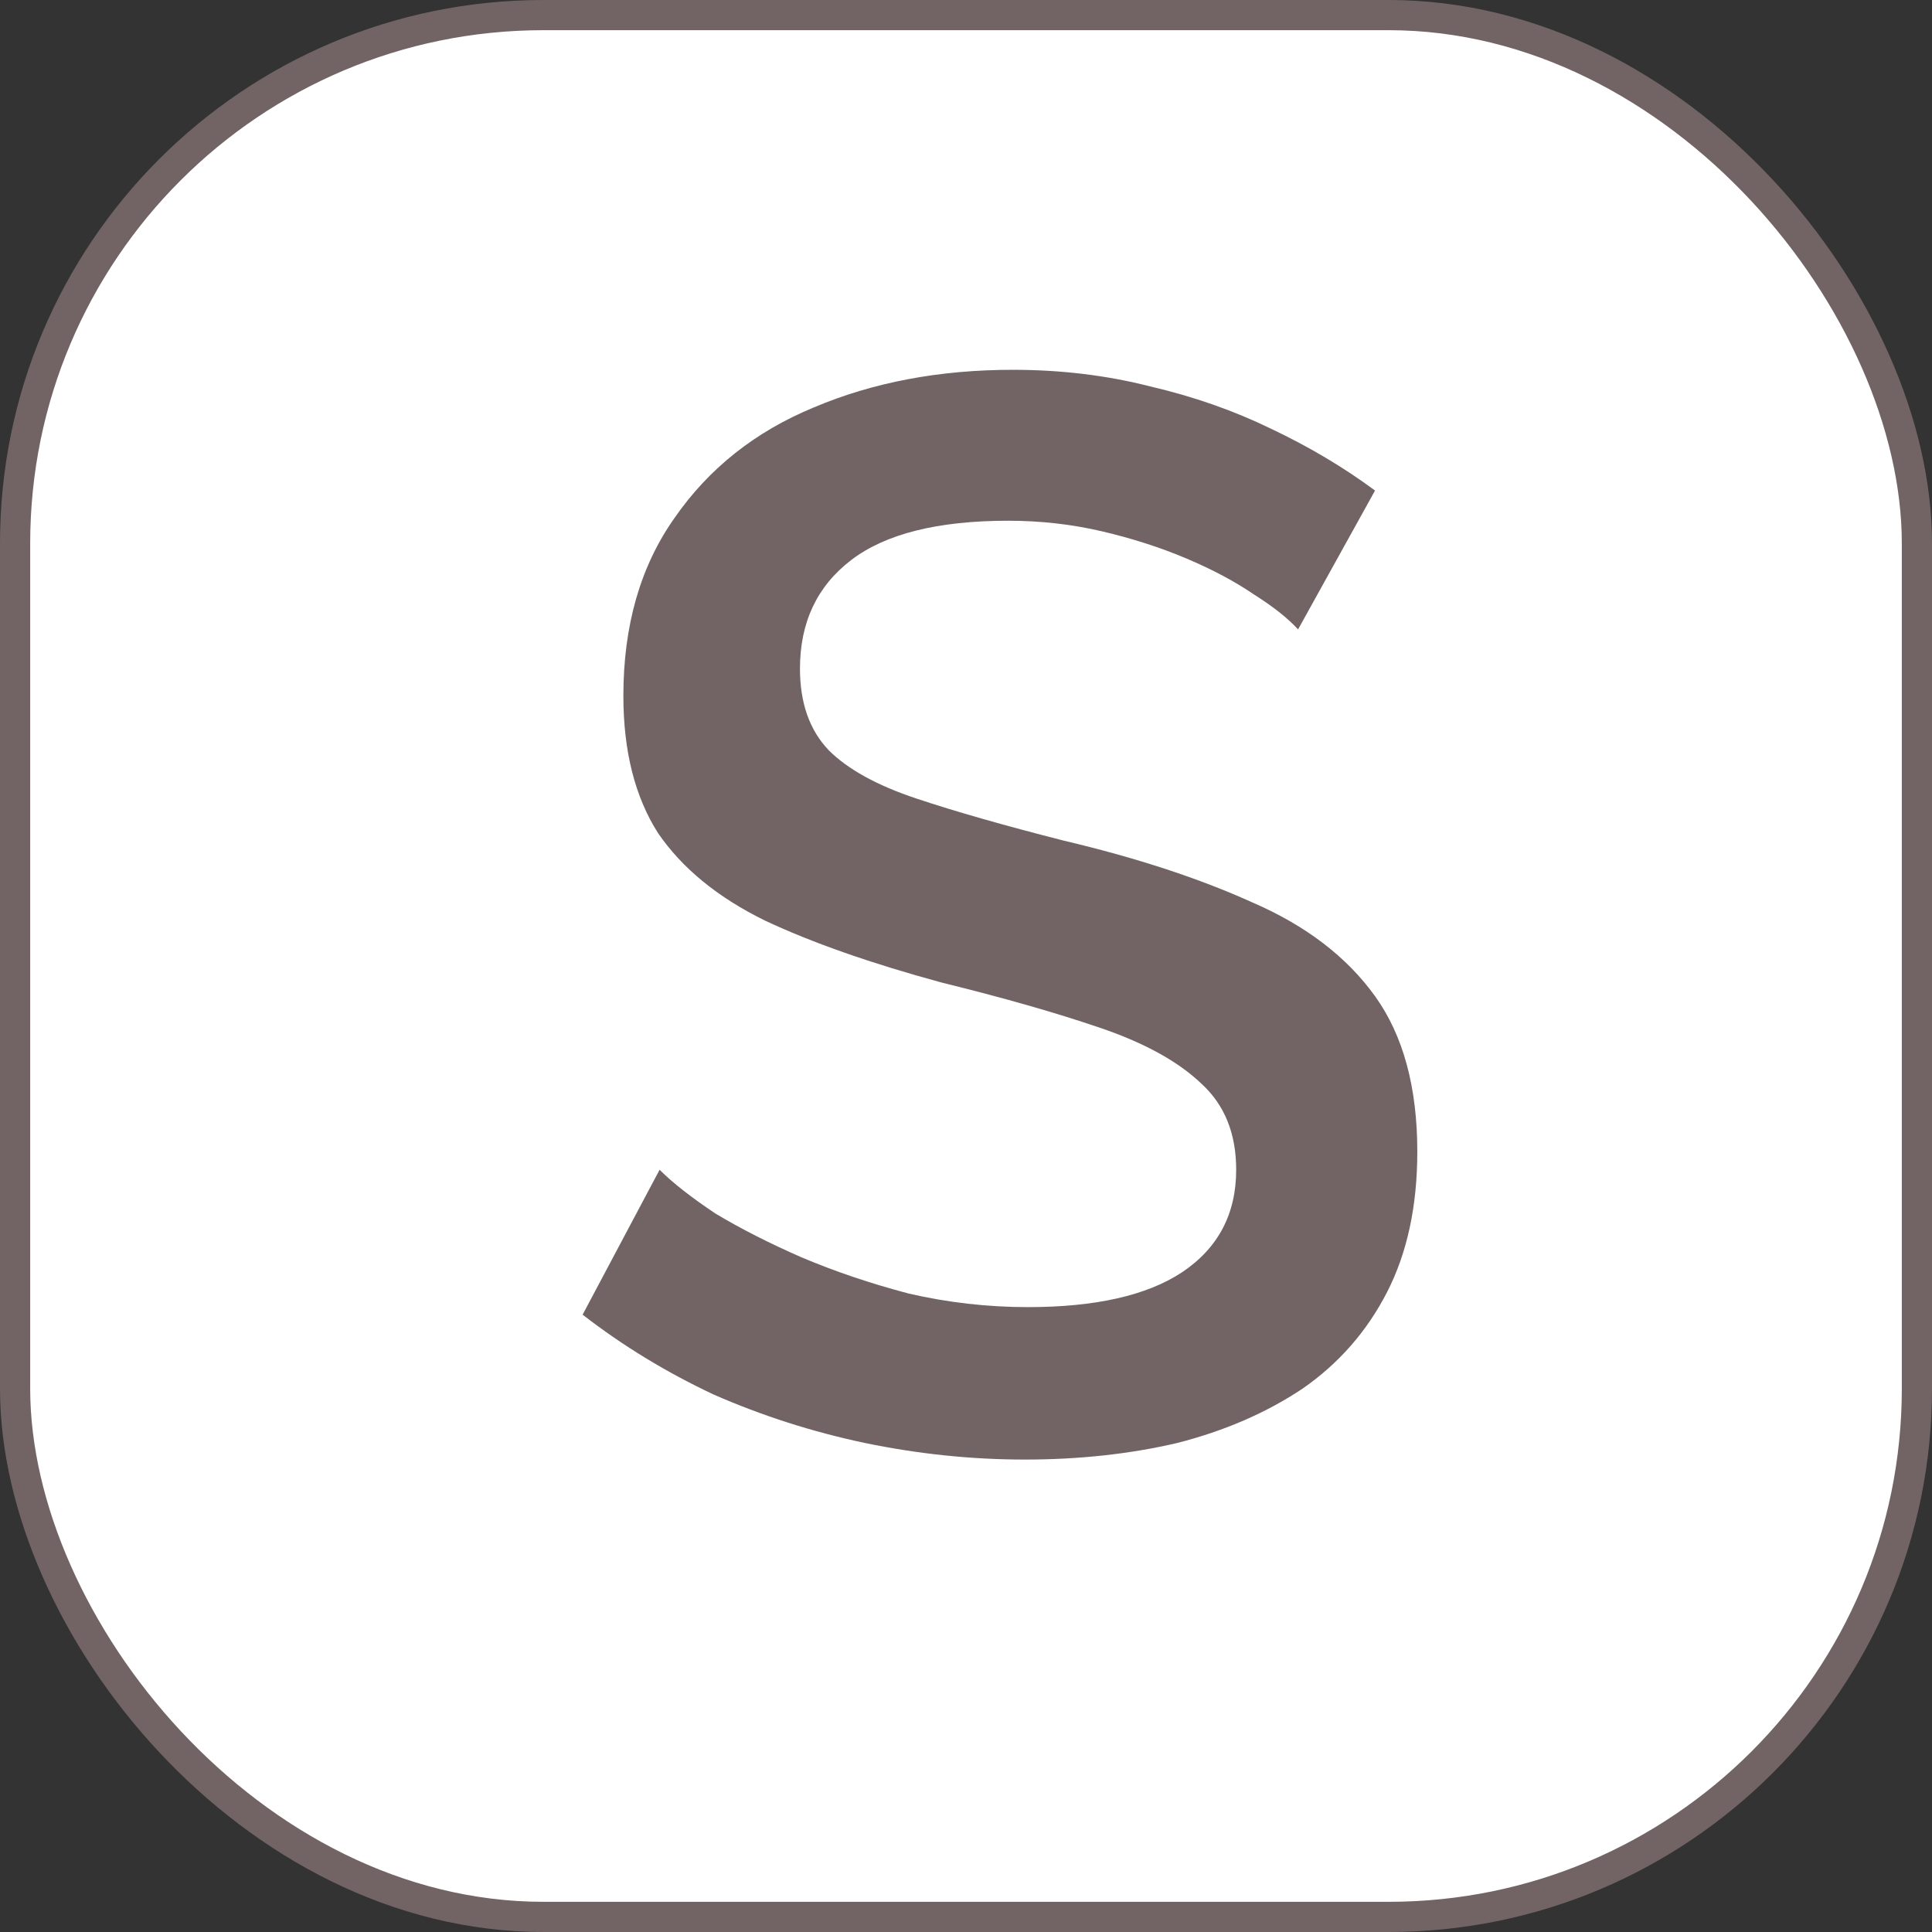 <svg width="32" height="32" viewBox="0 0 32 32" fill="none" xmlns="http://www.w3.org/2000/svg">
<rect x="0" y="0" width="32" height="32" fill="#333333" stroke="none"/>
<rect x="0.25" y="0.25" width="31.5" height="31.5" rx="8.75" fill="white" stroke="#726464" stroke-width="0.5"/>
<path d="M21.5 10.425C21.333 10.242 21.092 10.05 20.775 9.85C20.458 9.633 20.083 9.433 19.65 9.25C19.217 9.067 18.75 8.917 18.25 8.8C17.75 8.683 17.233 8.625 16.7 8.625C15.533 8.625 14.667 8.842 14.1 9.275C13.533 9.708 13.25 10.308 13.25 11.075C13.25 11.642 13.408 12.092 13.725 12.425C14.042 12.742 14.525 13.008 15.175 13.225C15.825 13.442 16.642 13.675 17.625 13.925C18.825 14.208 19.867 14.55 20.75 14.95C21.633 15.333 22.308 15.85 22.775 16.5C23.242 17.15 23.475 18.008 23.475 19.075C23.475 19.975 23.308 20.75 22.975 21.4C22.642 22.05 22.175 22.583 21.575 23C20.975 23.4 20.283 23.7 19.5 23.9C18.717 24.083 17.875 24.175 16.975 24.175C16.092 24.175 15.208 24.083 14.325 23.9C13.458 23.717 12.625 23.45 11.825 23.1C11.042 22.733 10.317 22.292 9.65 21.775L10.925 19.375C11.142 19.592 11.45 19.833 11.85 20.1C12.267 20.35 12.742 20.592 13.275 20.825C13.825 21.058 14.417 21.258 15.05 21.425C15.7 21.575 16.358 21.65 17.025 21.65C18.142 21.65 18.992 21.458 19.575 21.075C20.175 20.675 20.475 20.108 20.475 19.375C20.475 18.775 20.283 18.3 19.9 17.95C19.517 17.583 18.958 17.275 18.225 17.025C17.492 16.775 16.617 16.525 15.6 16.275C14.433 15.958 13.458 15.617 12.675 15.25C11.892 14.867 11.3 14.383 10.9 13.8C10.517 13.2 10.325 12.442 10.325 11.525C10.325 10.358 10.608 9.375 11.175 8.575C11.742 7.758 12.508 7.15 13.475 6.75C14.458 6.333 15.558 6.125 16.775 6.125C17.575 6.125 18.333 6.217 19.05 6.4C19.767 6.567 20.433 6.8 21.05 7.1C21.683 7.4 22.258 7.742 22.775 8.125L21.5 10.425Z" fill="#726464"/>
</svg>
